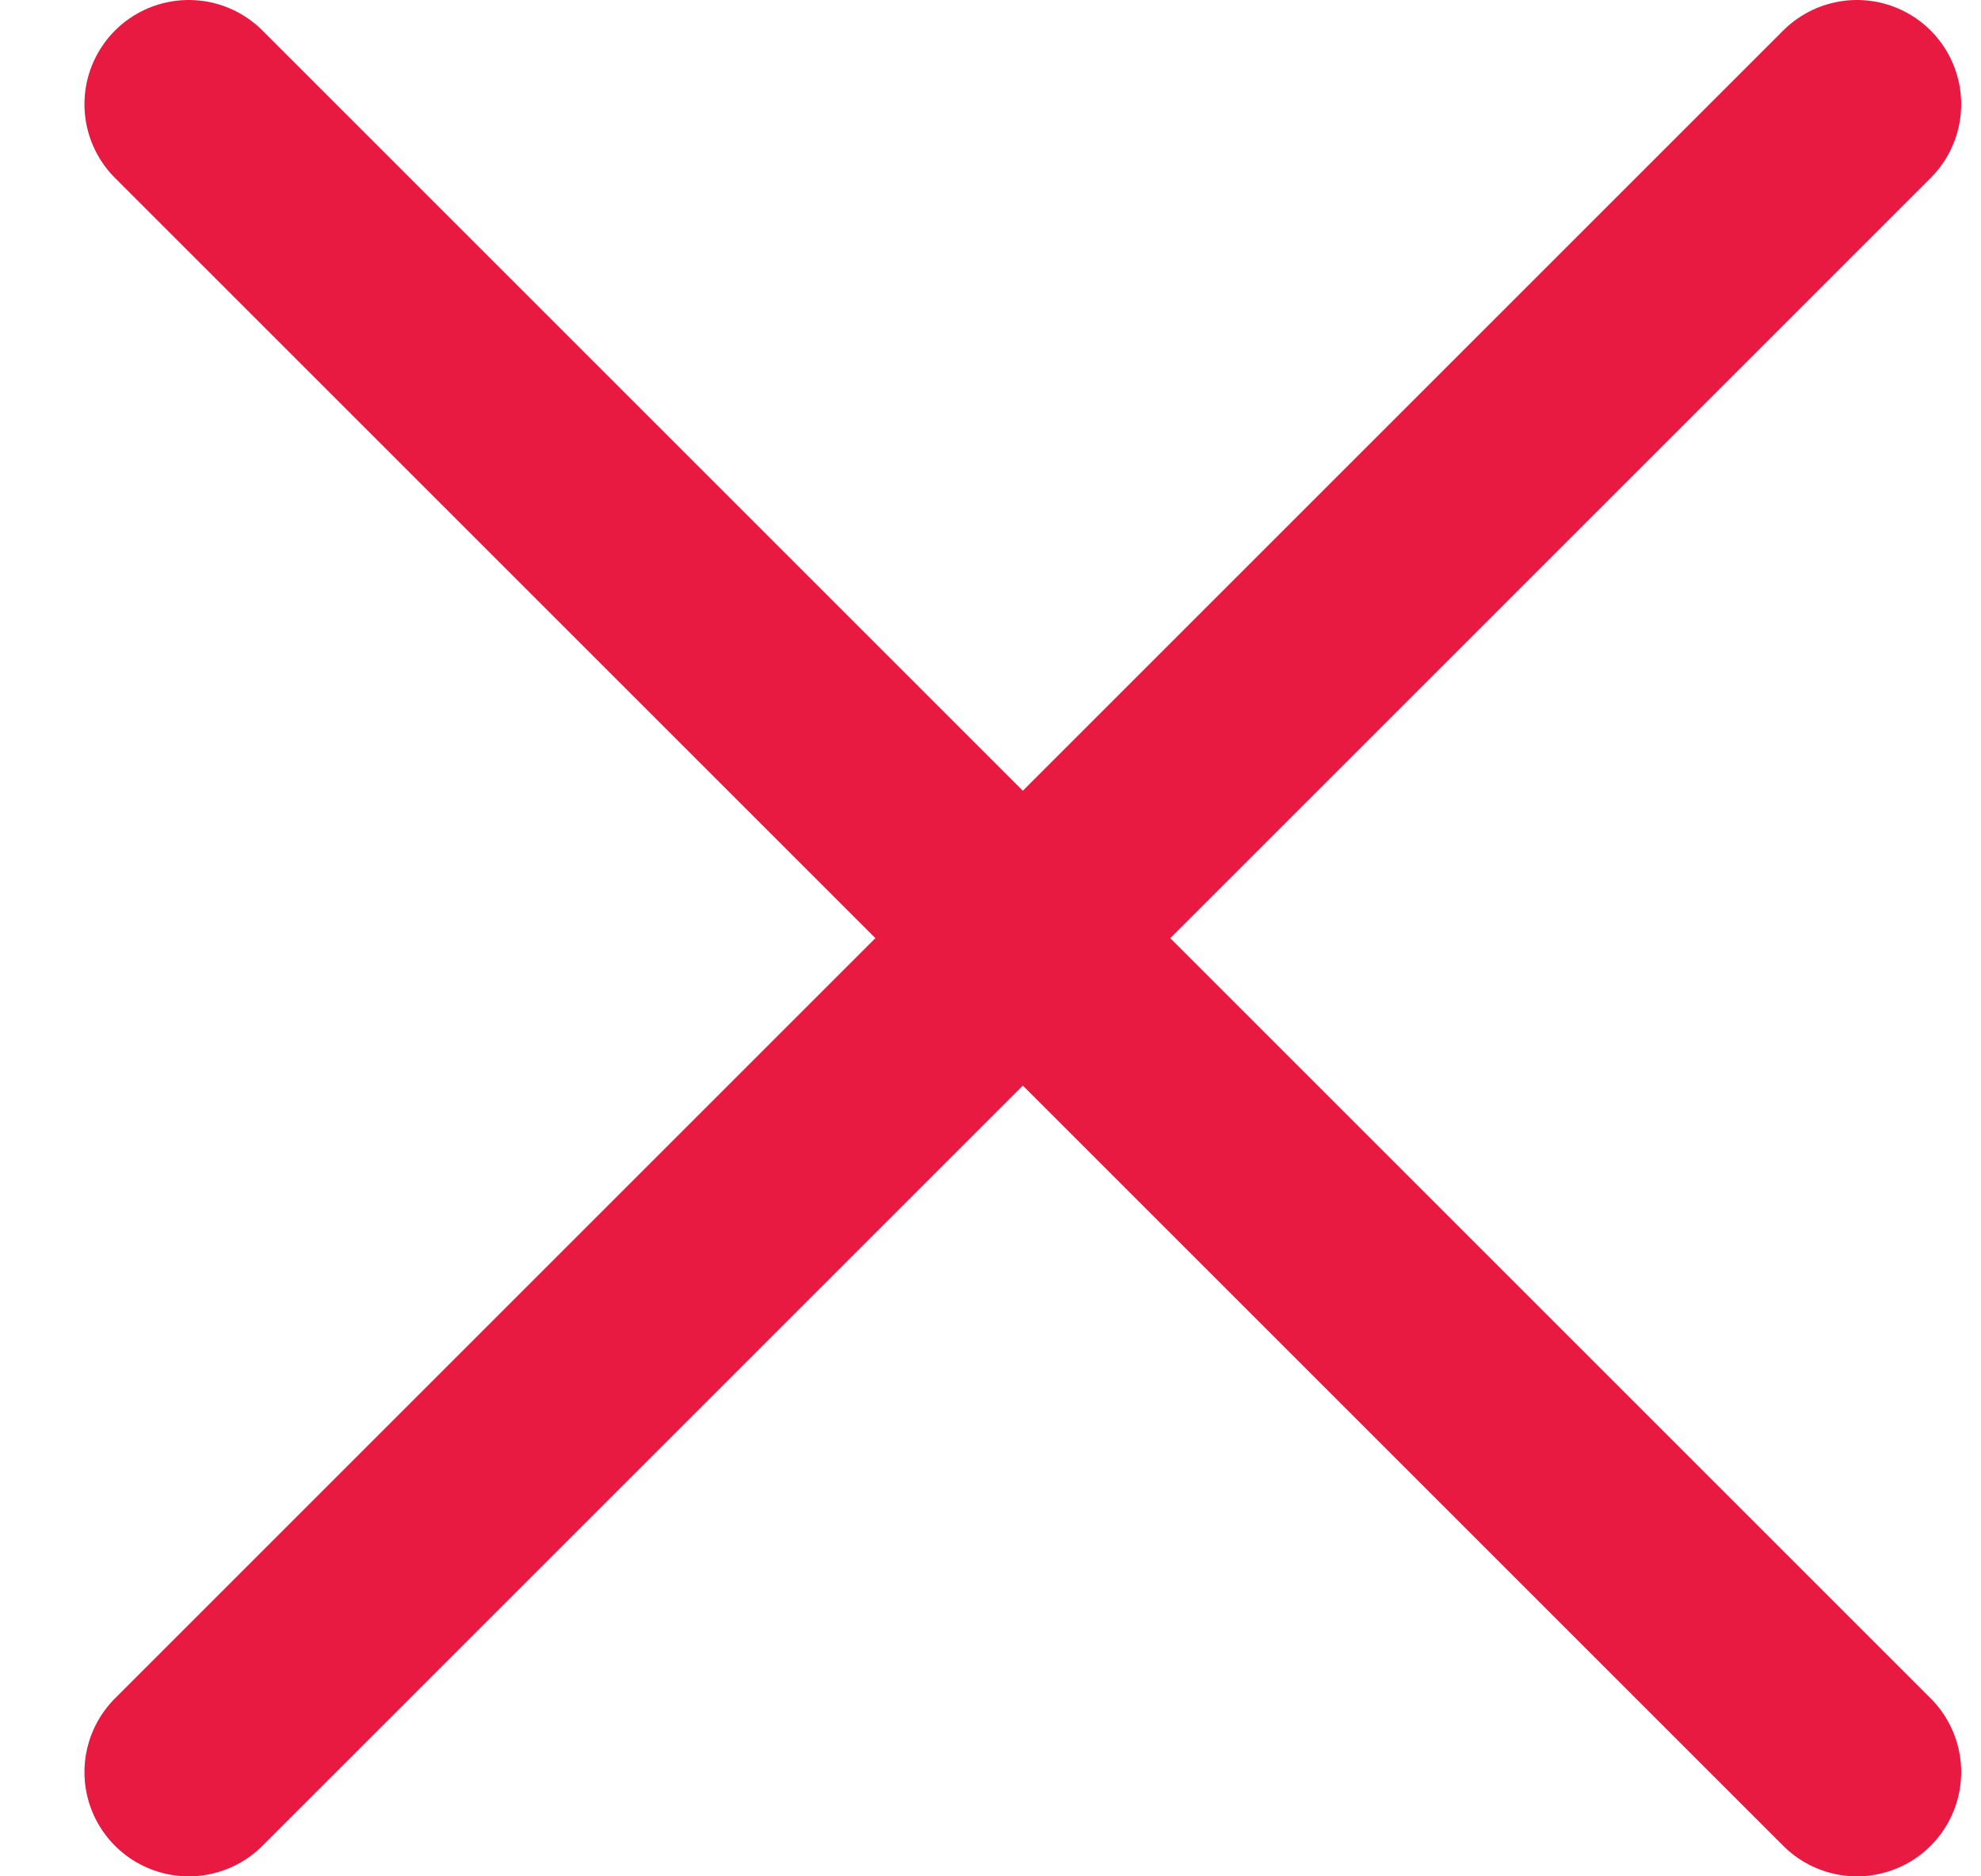 <svg width="19" height="18" viewBox="0 0 19 18" fill="none" xmlns="http://www.w3.org/2000/svg">
<path d="M1.81 17L17.81 1" stroke="#e81a41" stroke-width="2" stroke-linecap="round" stroke-linejoin="round"/>
<path d="M17.81 17L1.81 1" stroke="#e81a41" stroke-width="2" stroke-linecap="round" stroke-linejoin="round"/>
</svg>

